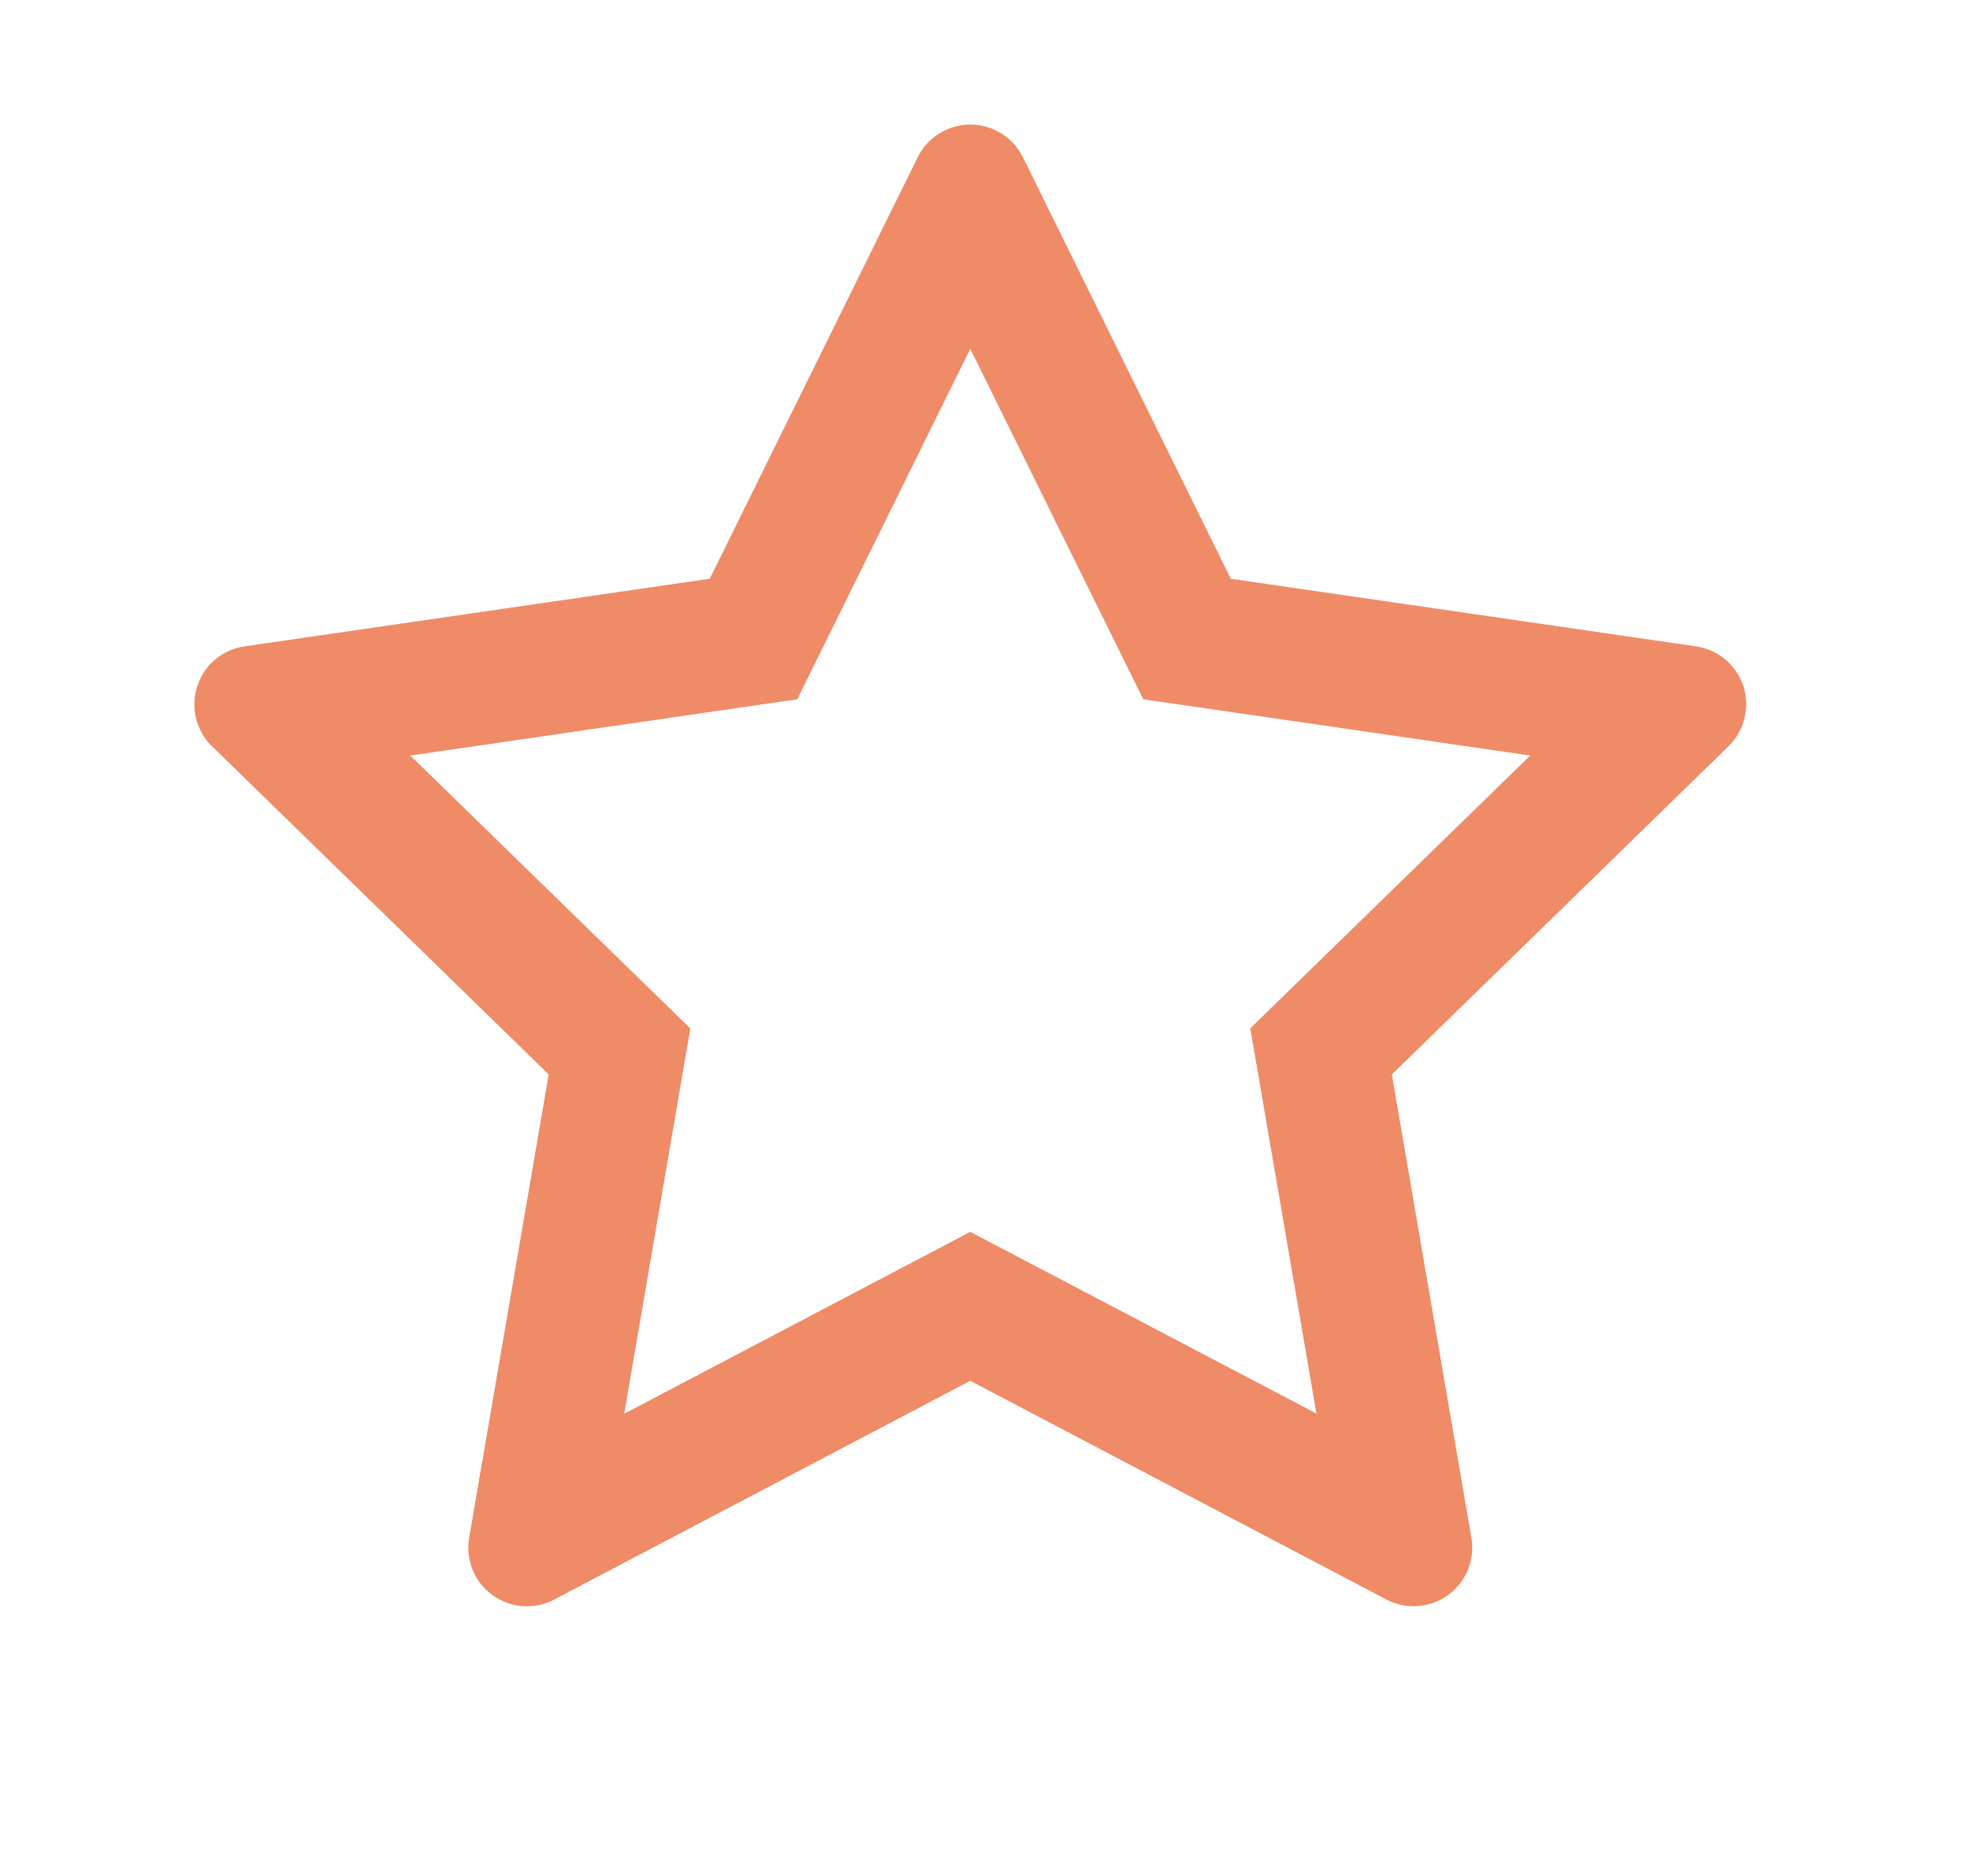 <svg width="21" height="20" viewBox="0 0 21 20" fill="none" xmlns="http://www.w3.org/2000/svg">
<path d="M18.079 6.891L13.12 6.17L10.904 1.676C10.843 1.553 10.743 1.453 10.62 1.393C10.312 1.24 9.937 1.367 9.783 1.676L7.566 6.17L2.607 6.891C2.47 6.91 2.345 6.975 2.249 7.072C2.134 7.191 2.07 7.351 2.072 7.517C2.074 7.683 2.142 7.841 2.261 7.957L5.849 11.455L5.001 16.395C4.981 16.509 4.994 16.628 5.038 16.736C5.082 16.844 5.155 16.937 5.25 17.006C5.344 17.074 5.456 17.115 5.572 17.123C5.688 17.132 5.804 17.107 5.908 17.053L10.343 14.721L14.779 17.053C14.9 17.117 15.04 17.139 15.175 17.115C15.515 17.057 15.743 16.734 15.685 16.395L14.837 11.455L18.425 7.957C18.523 7.861 18.587 7.736 18.607 7.6C18.66 7.258 18.421 6.941 18.079 6.891ZM13.328 10.963L14.033 15.07L10.343 13.133L6.654 15.072L7.359 10.965L4.374 8.055L8.499 7.455L10.343 3.719L12.187 7.455L16.312 8.055L13.328 10.963Z" fill="#F08B68"/>
</svg>
